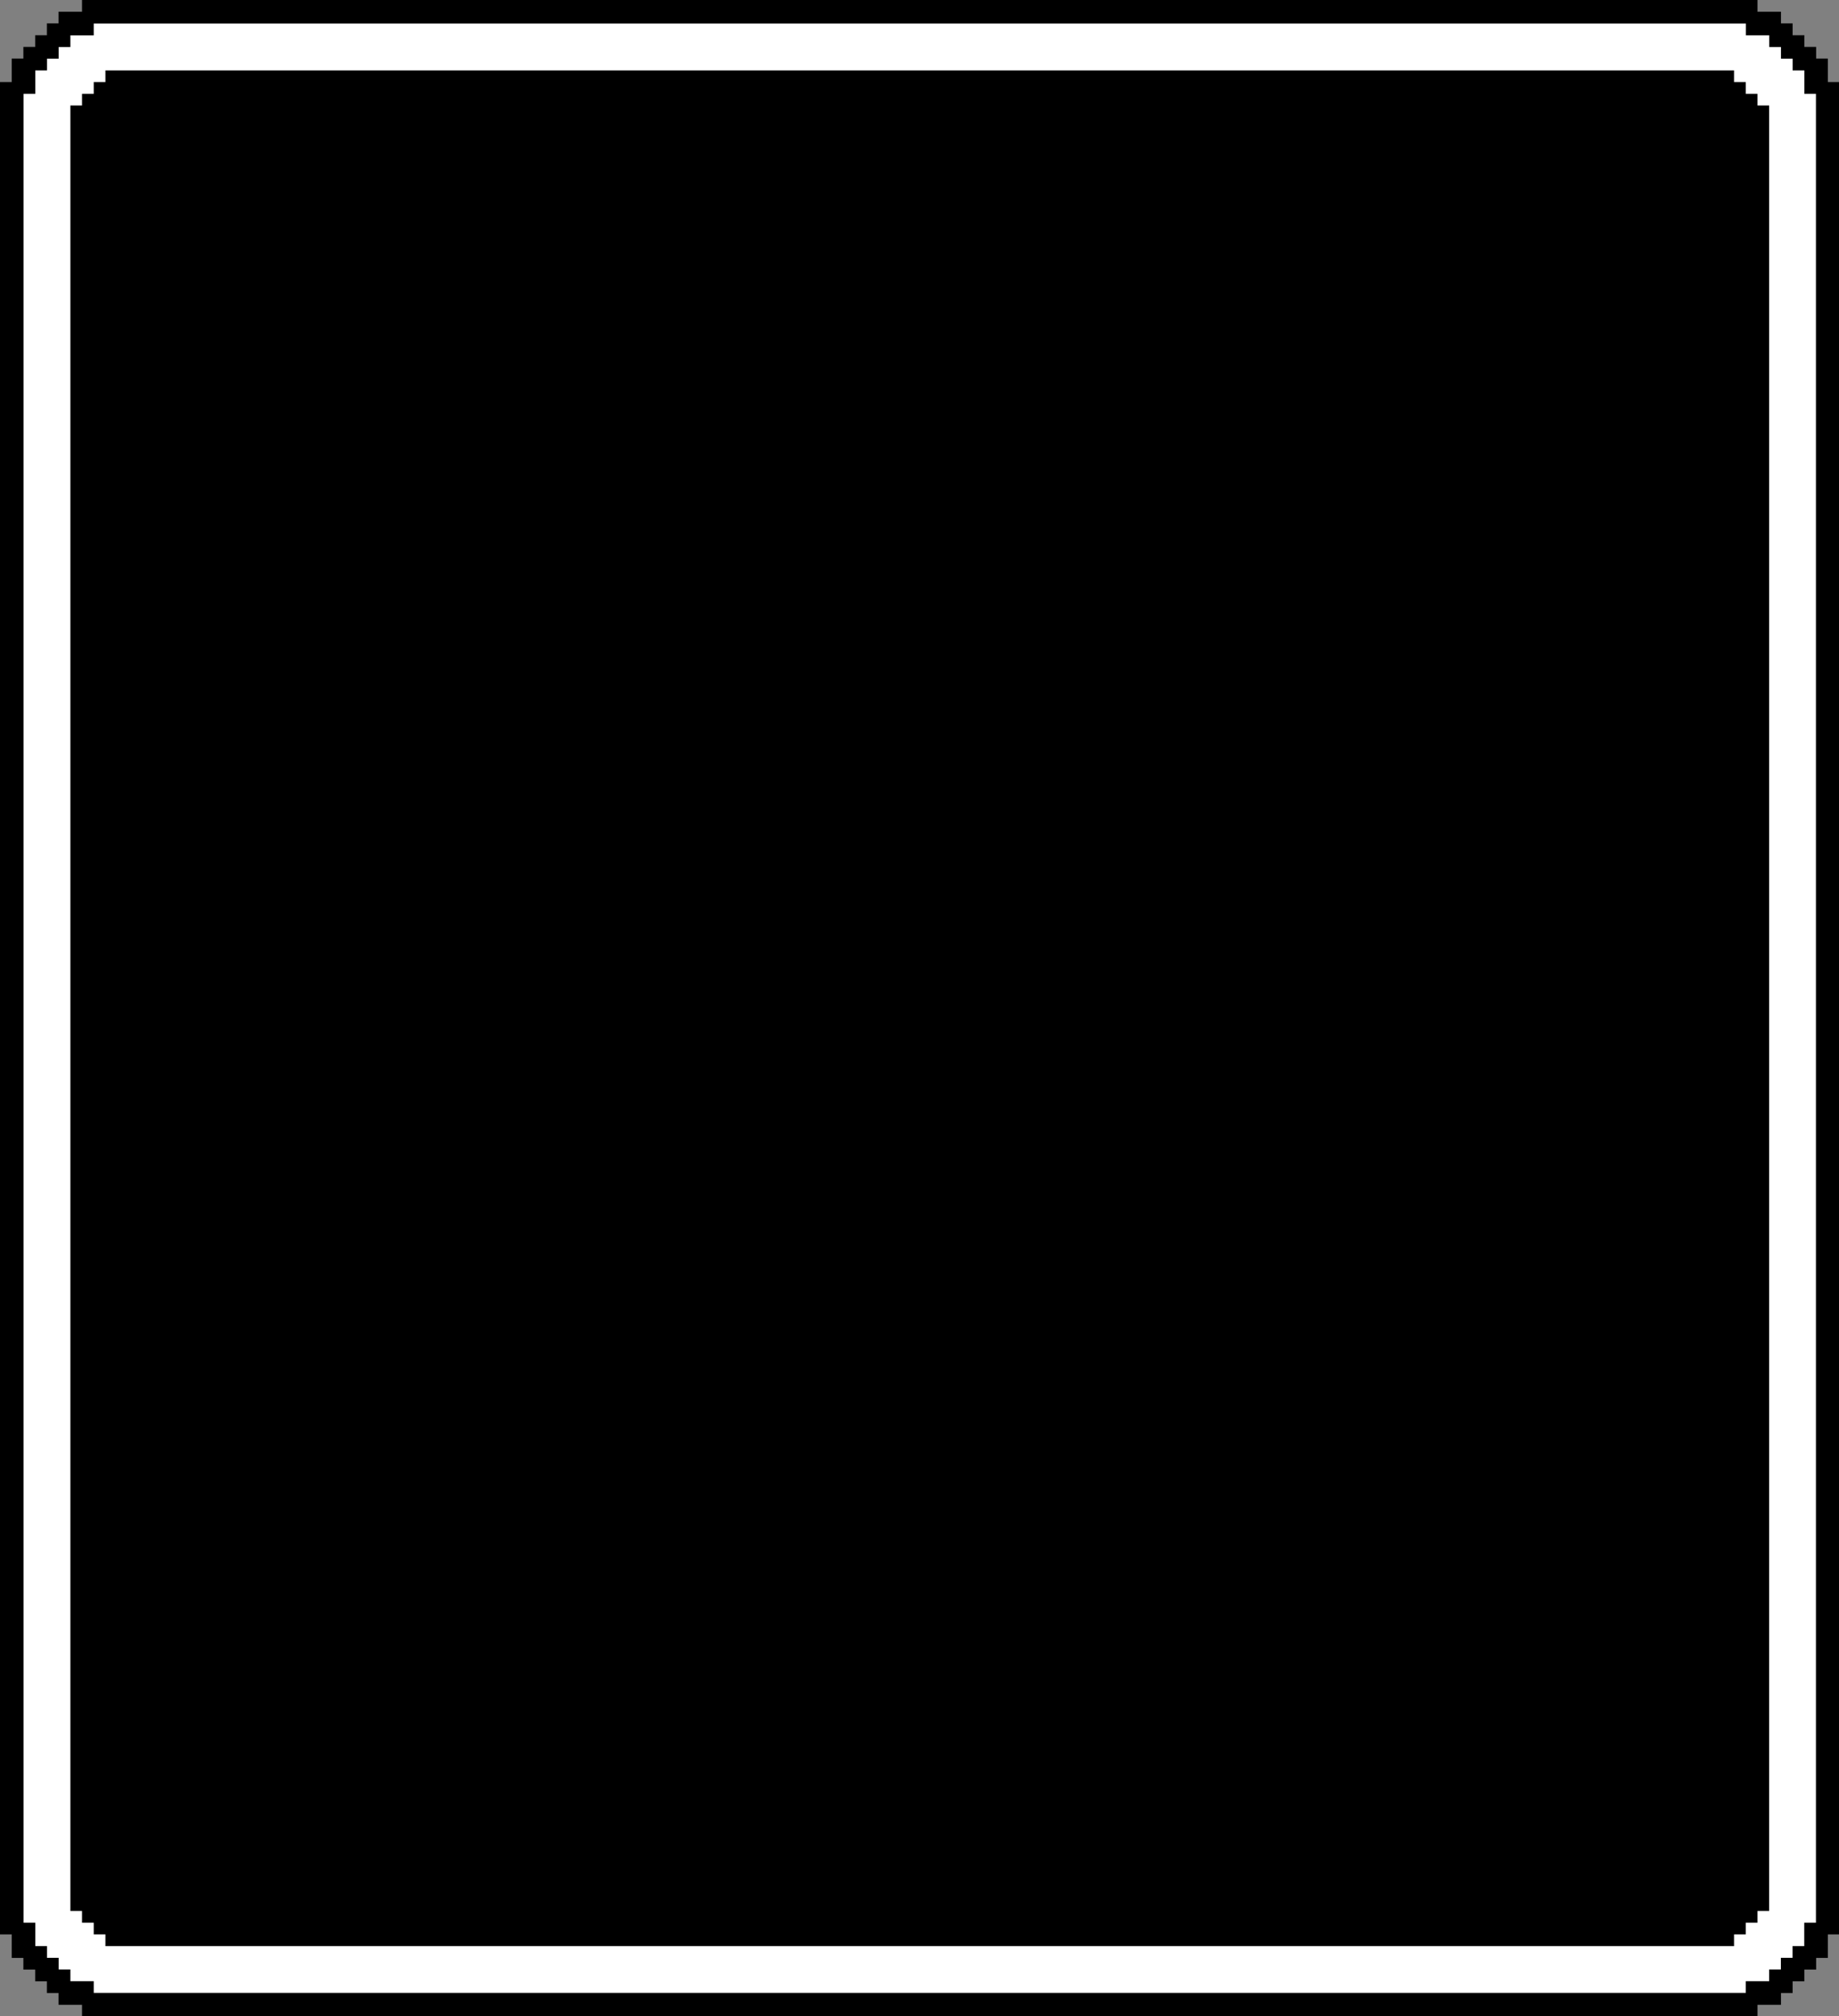 <?xml version="1.0" encoding="UTF-8"?>
<!DOCTYPE svg PUBLIC '-//W3C//DTD SVG 1.0//EN'
          'http://www.w3.org/TR/2001/REC-SVG-20010904/DTD/svg10.dtd'>
<svg height="191.3" preserveAspectRatio="xMidYMid meet" version="1.0" viewBox="0.0 0.0 174.6 191.3" width="174.6" xmlns="http://www.w3.org/2000/svg" xmlns:xlink="http://www.w3.org/1999/xlink" zoomAndPan="magnify"
><rect x="0.0" y="0.0" width="174.6" height="191.3" fill="#808080" stroke="none"/><g id="change1_1"
  ><path d="M173.54 7.79L173.54 5.56 172.43 5.56 172.43 4.45 171.31 4.45 171.31 3.34 170.2 3.34 170.2 2.22 169.09 2.22 169.09 1.11 166.86 1.11 166.86 0 7.79 0 7.79 1.11 5.56 1.11 5.56 2.22 4.45 2.22 4.45 3.34 3.34 3.34 3.34 4.45 2.22 4.45 2.22 5.56 1.11 5.56 1.11 7.79 0 7.79 0 183.55 1.11 183.55 1.11 185.78 2.22 185.78 2.22 186.89 3.34 186.89 3.34 188 4.45 188 4.45 189.11 5.56 189.11 5.56 190.23 7.79 190.23 7.79 191.34 166.86 191.34 166.86 190.23 169.09 190.23 169.09 189.11 170.2 189.11 170.2 188 171.31 188 171.31 186.89 172.43 186.89 172.43 185.78 173.54 185.78 173.54 183.55 174.65 183.55 174.65 7.79 173.54 7.79z"
  /></g
  ><g id="change2_1"
  ><path d="M171.31,8.9v-2.22h-1.11v-1.11h-1.11v-1.11h-1.11v-1.11h-2.22v-1.11H8.9v1.11h-2.22v1.11h-1.11v1.11h-1.11v1.11h-1.11v2.22h-1.11V182.44h1.11v2.22h1.11v1.11h1.11v1.11h1.11v1.11h2.22v1.11H165.75v-1.11h2.22v-1.11h1.11v-1.11h1.11v-1.11h1.11v-2.22h1.11V8.9h-1.11Zm-3.34,172.43h-1.11v1.11h-1.11v1.11h-1.11v1.11H10.01v-1.11h-1.11v-1.11h-1.11v-1.11h-1.11V10.01h1.11v-1.11h1.11v-1.11h1.11v-1.11H164.64v1.11h1.11v1.11h1.11v1.11h1.11V181.33Z" fill="#fff"
  /></g
></svg
>
